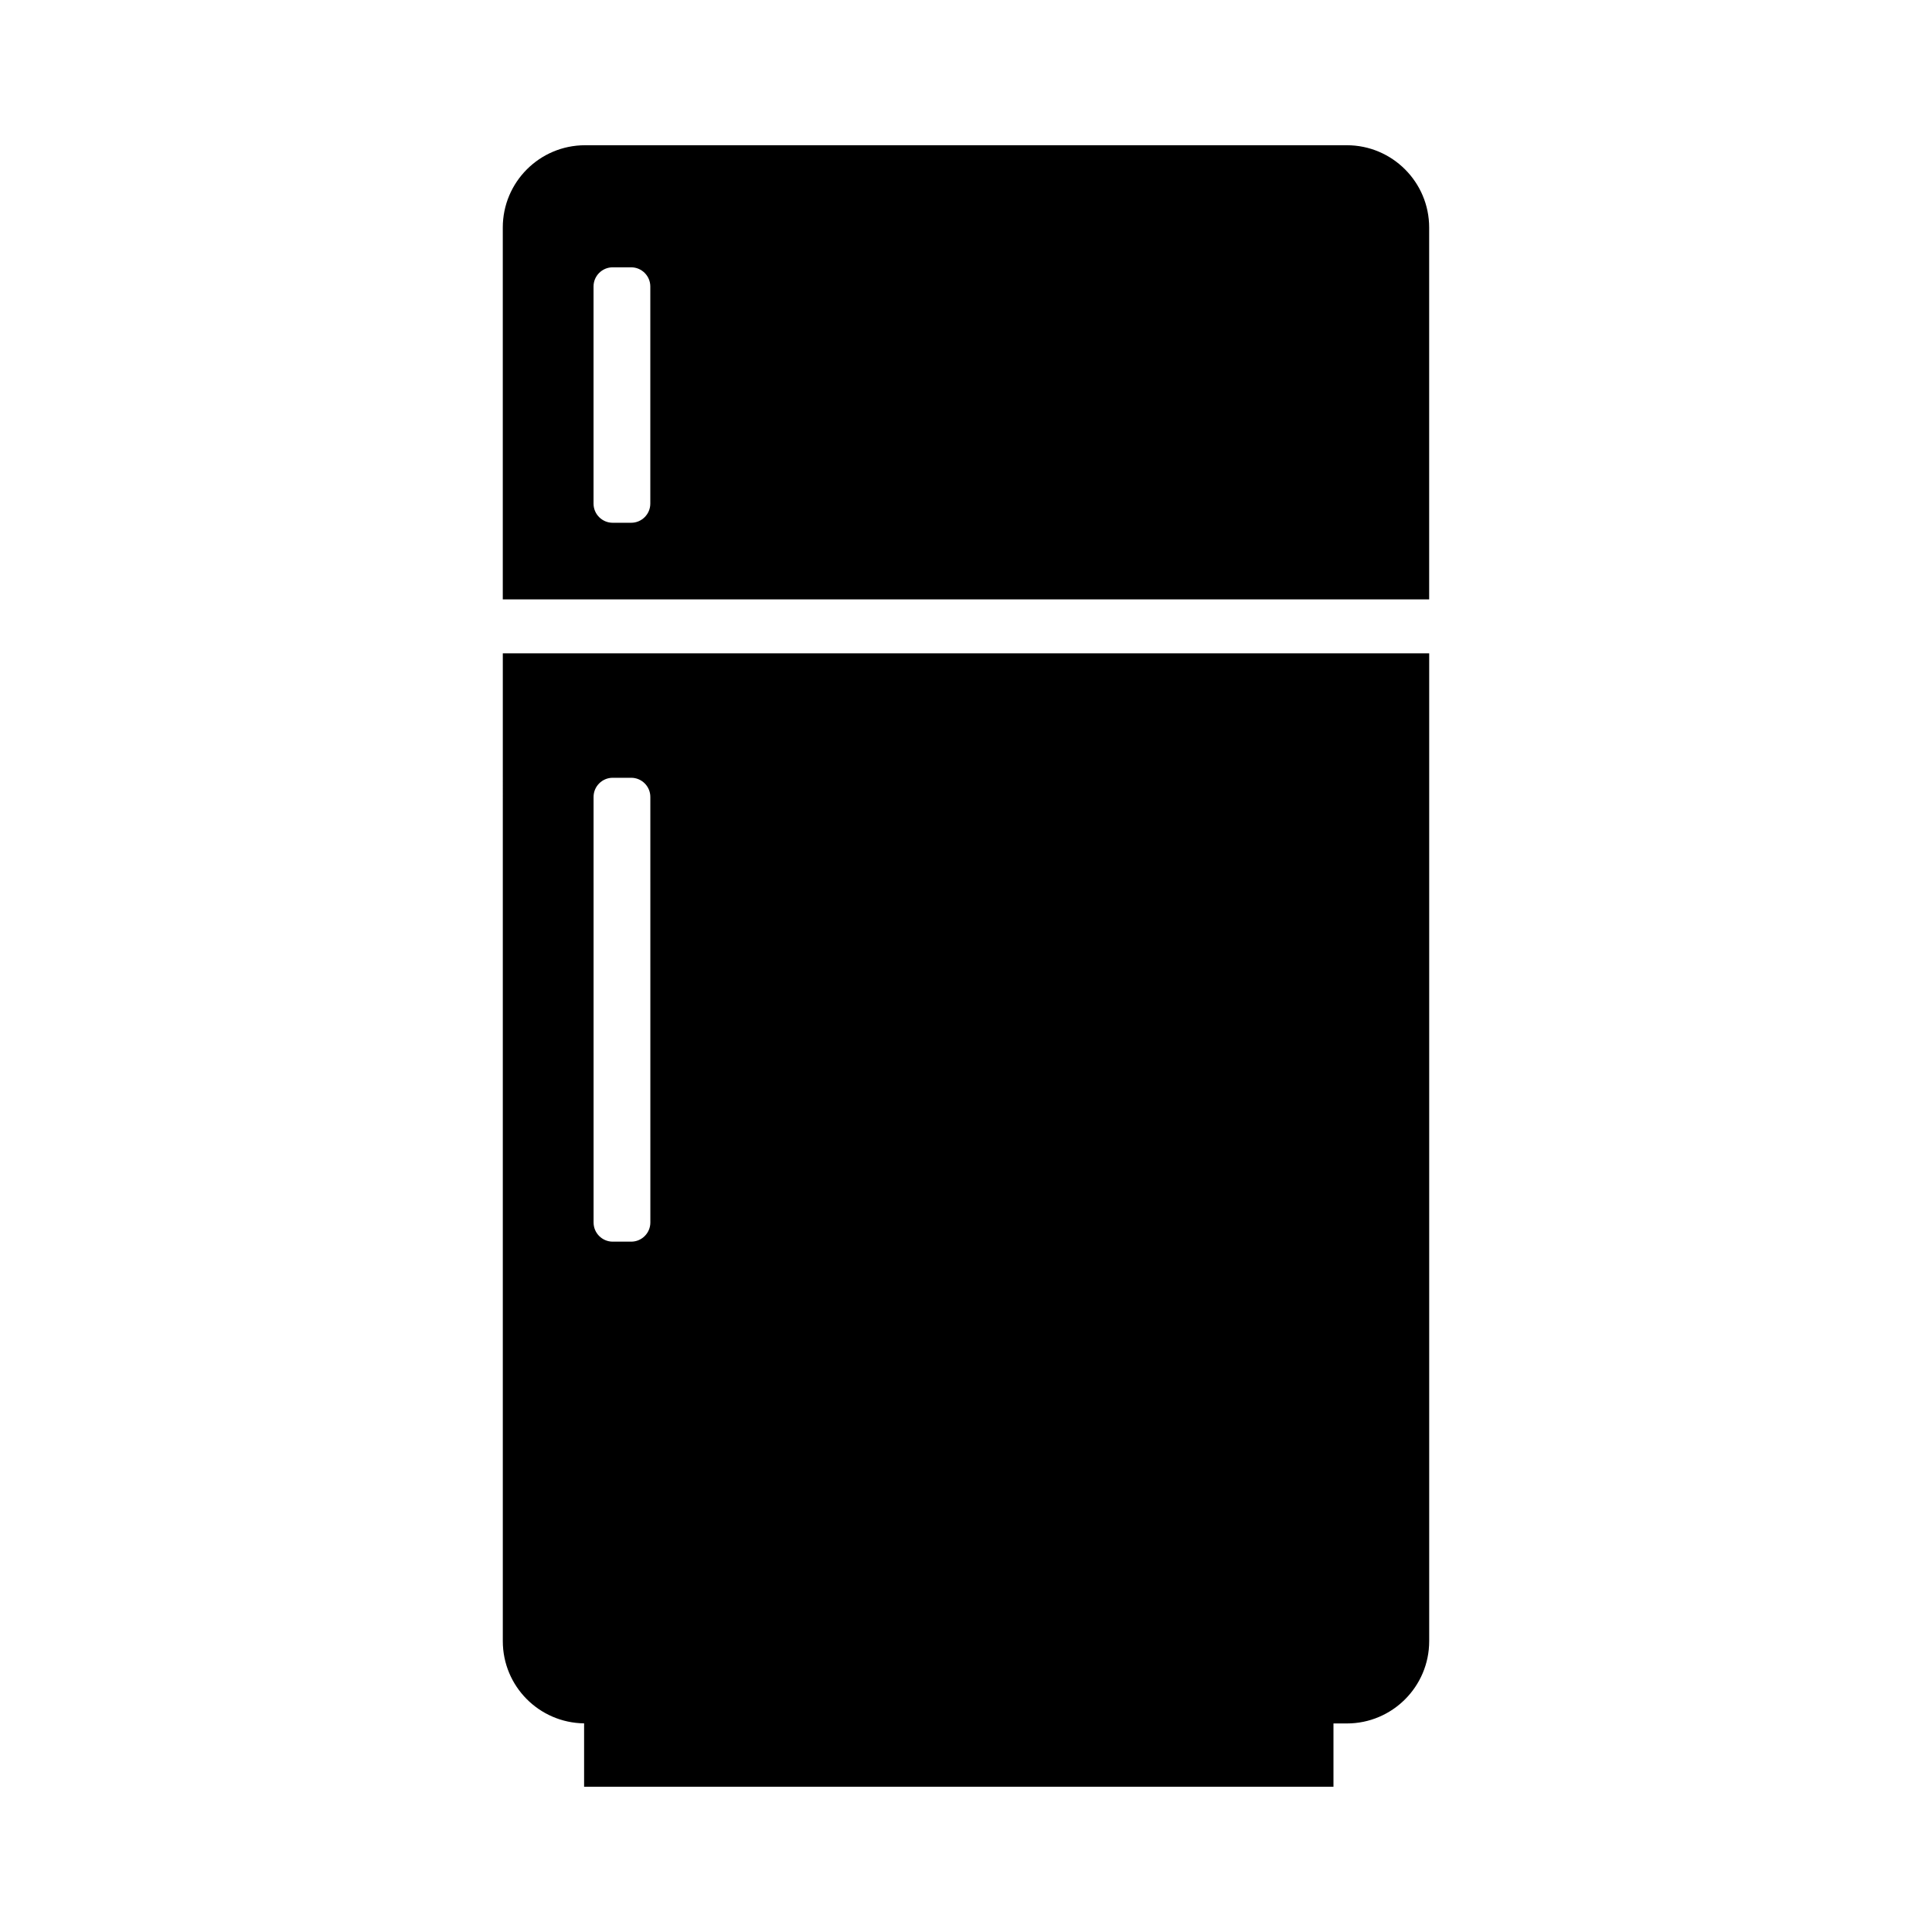 <?xml version="1.0" encoding="UTF-8"?>
<!-- Uploaded to: ICON Repo, www.svgrepo.com, Generator: ICON Repo Mixer Tools -->
<svg fill="#000000" width="800px" height="800px" version="1.1" viewBox="144 144 512 512" xmlns="http://www.w3.org/2000/svg">
 <g>
  <path d="m500.93 182.49h-201.87c-12.066 0-21.816 9.777-21.816 21.816v98.539h245.5v-98.539c0-12.035-9.777-21.816-21.812-21.816zm-184.59 94.969c0 2.805-2.277 5.082-5.082 5.082h-4.883c-2.805 0-5.082-2.277-5.082-5.082v-57.535c0-2.805 2.277-5.082 5.082-5.082h4.883c2.805 0 5.082 2.277 5.082 5.082z"/>
  <path d="m277.25 578.92c0 11.945 9.609 21.637 21.543 21.789v16.801h198.59v-16.777h3.551c12.035 0 21.816-9.777 21.816-21.816v-261.78h-245.5zm24.051-223.72c0-2.805 2.277-5.082 5.082-5.082h4.883c2.805 0 5.082 2.277 5.082 5.082l0.004 112.77c0 2.805-2.277 5.082-5.082 5.082h-4.883c-2.805 0-5.082-2.277-5.082-5.082z"/>
 </g>
</svg>